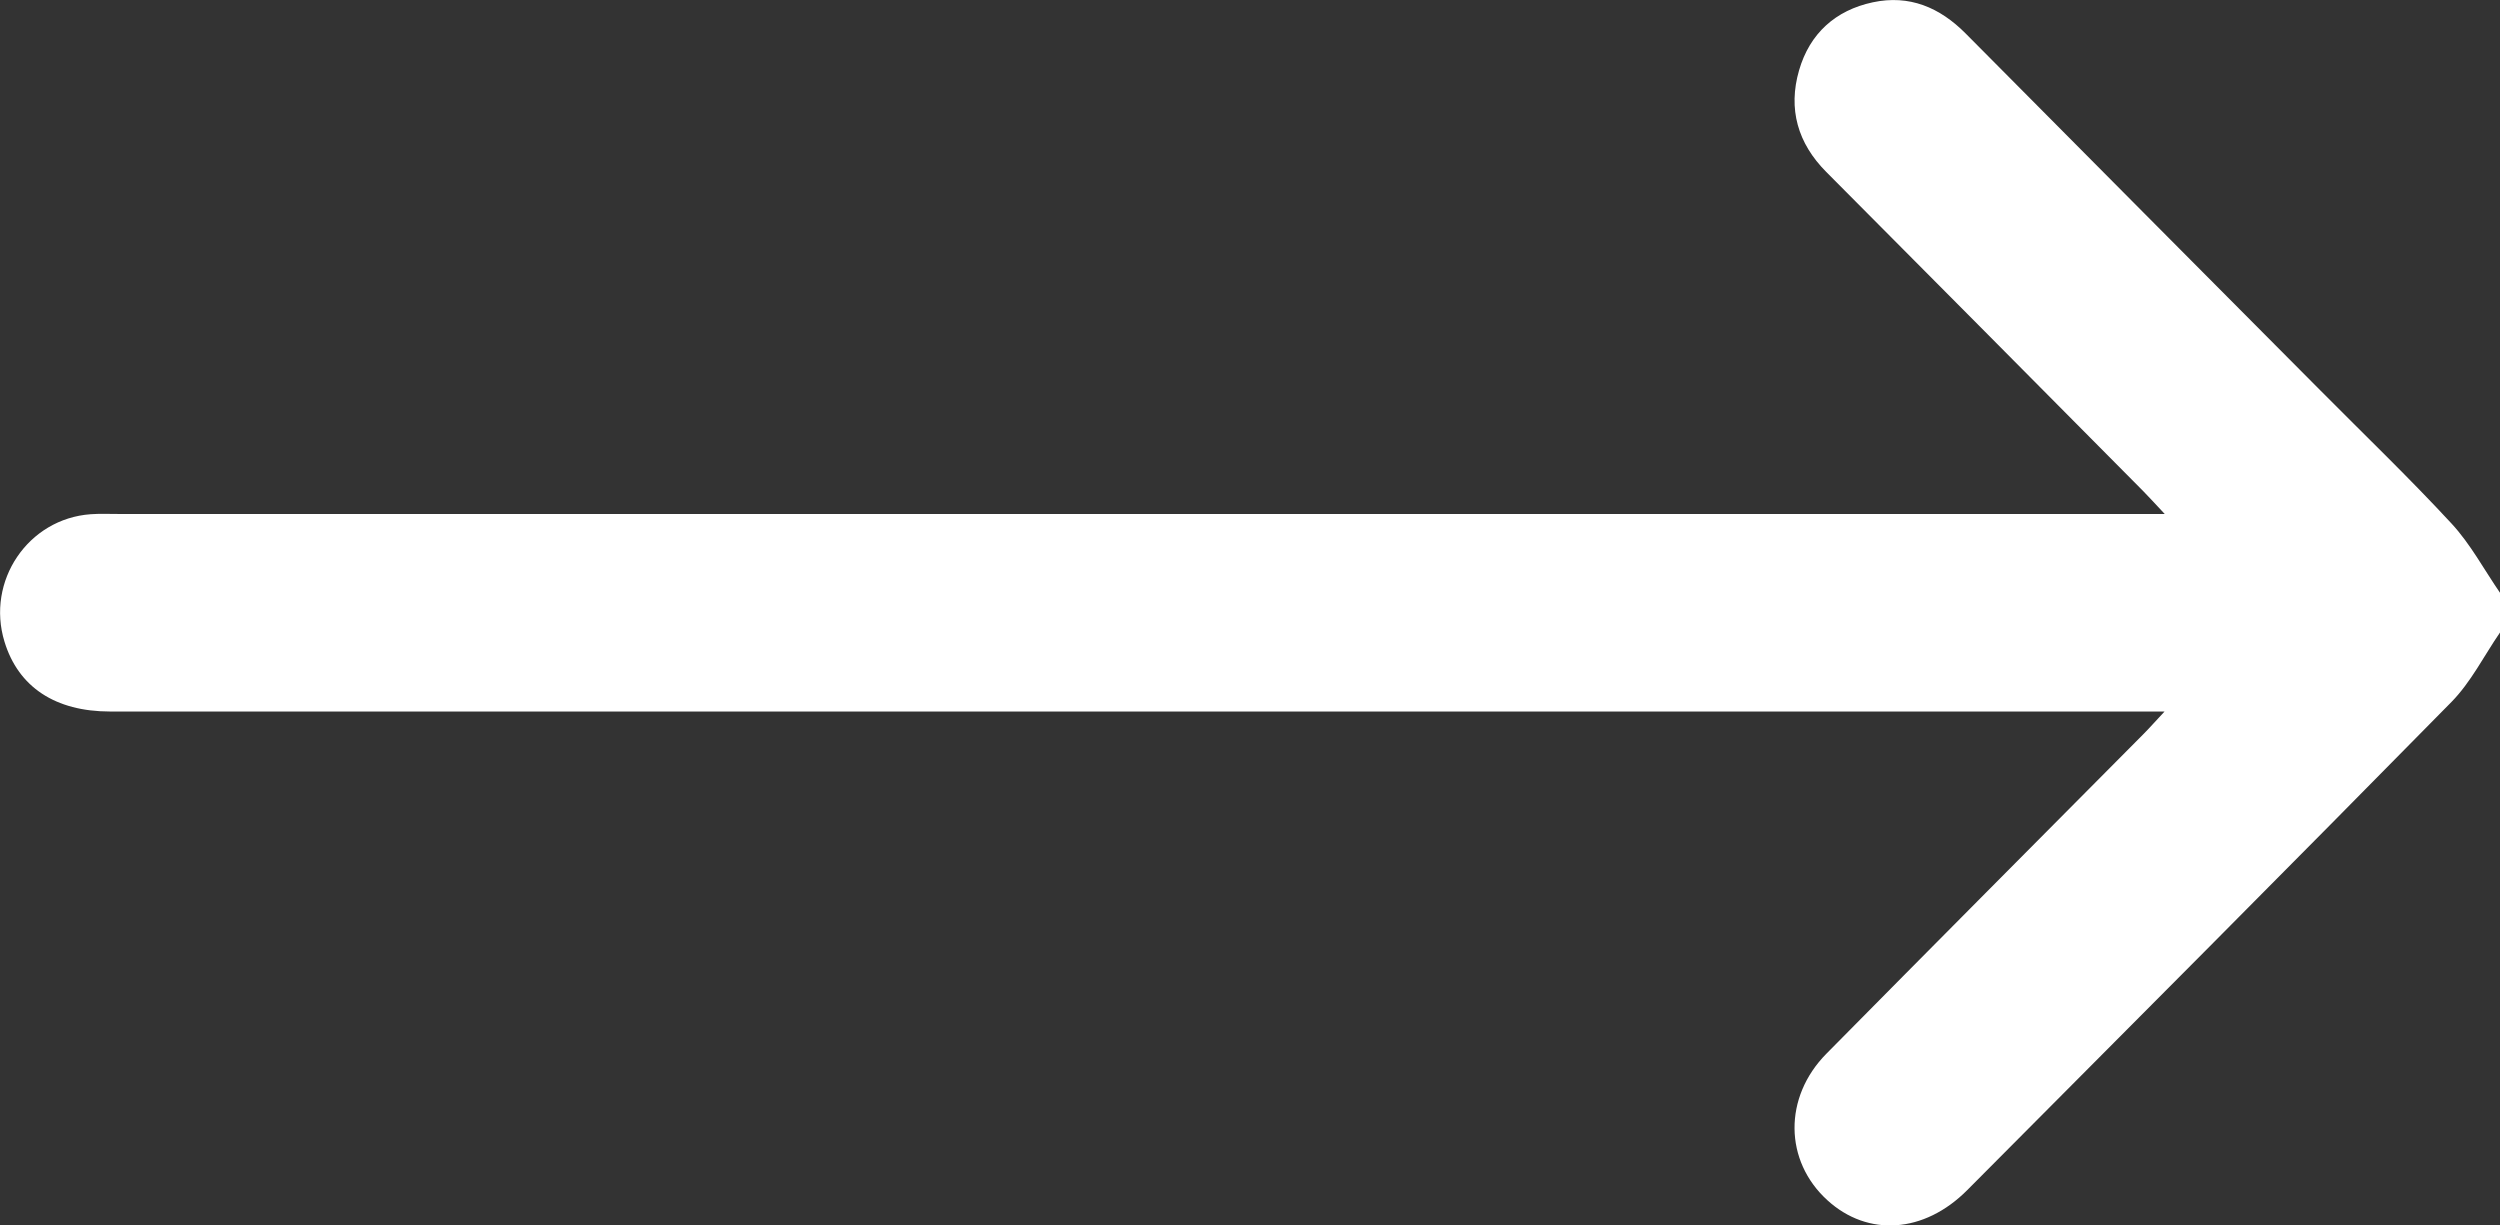 <svg width="51" height="25" viewBox="0 0 51 25" fill="none" xmlns="http://www.w3.org/2000/svg">
<rect x="0" y="0" width="51" height="25" fill="#333333" stroke="none"/>
<path d="M51 12.903C50.673 13.379 50.407 13.916 50.01 14.32C46.731 17.654 43.429 20.965 40.132 24.278C39.255 25.16 38.106 25.238 37.28 24.486C36.397 23.684 36.379 22.385 37.26 21.494C39.408 19.319 41.563 17.154 43.717 14.985C43.842 14.86 43.959 14.726 44.157 14.515H43.485C29.739 14.515 15.992 14.515 2.247 14.515C1.127 14.515 0.374 14.015 0.092 13.092C-0.287 11.854 0.571 10.582 1.851 10.49C2.034 10.477 2.216 10.485 2.4 10.485C16.079 10.485 29.759 10.485 43.438 10.485H44.16C43.969 10.282 43.846 10.144 43.717 10.014C41.565 7.845 39.413 5.674 37.257 3.509C36.672 2.922 36.473 2.222 36.701 1.434C36.918 0.683 37.445 0.209 38.205 0.047C38.949 -0.112 39.569 0.149 40.1 0.684C42.51 3.114 44.925 5.541 47.339 7.968C48.233 8.869 49.149 9.748 50.011 10.68C50.399 11.099 50.675 11.621 51.003 12.097V12.903H51Z" fill="white"/>
</svg>
